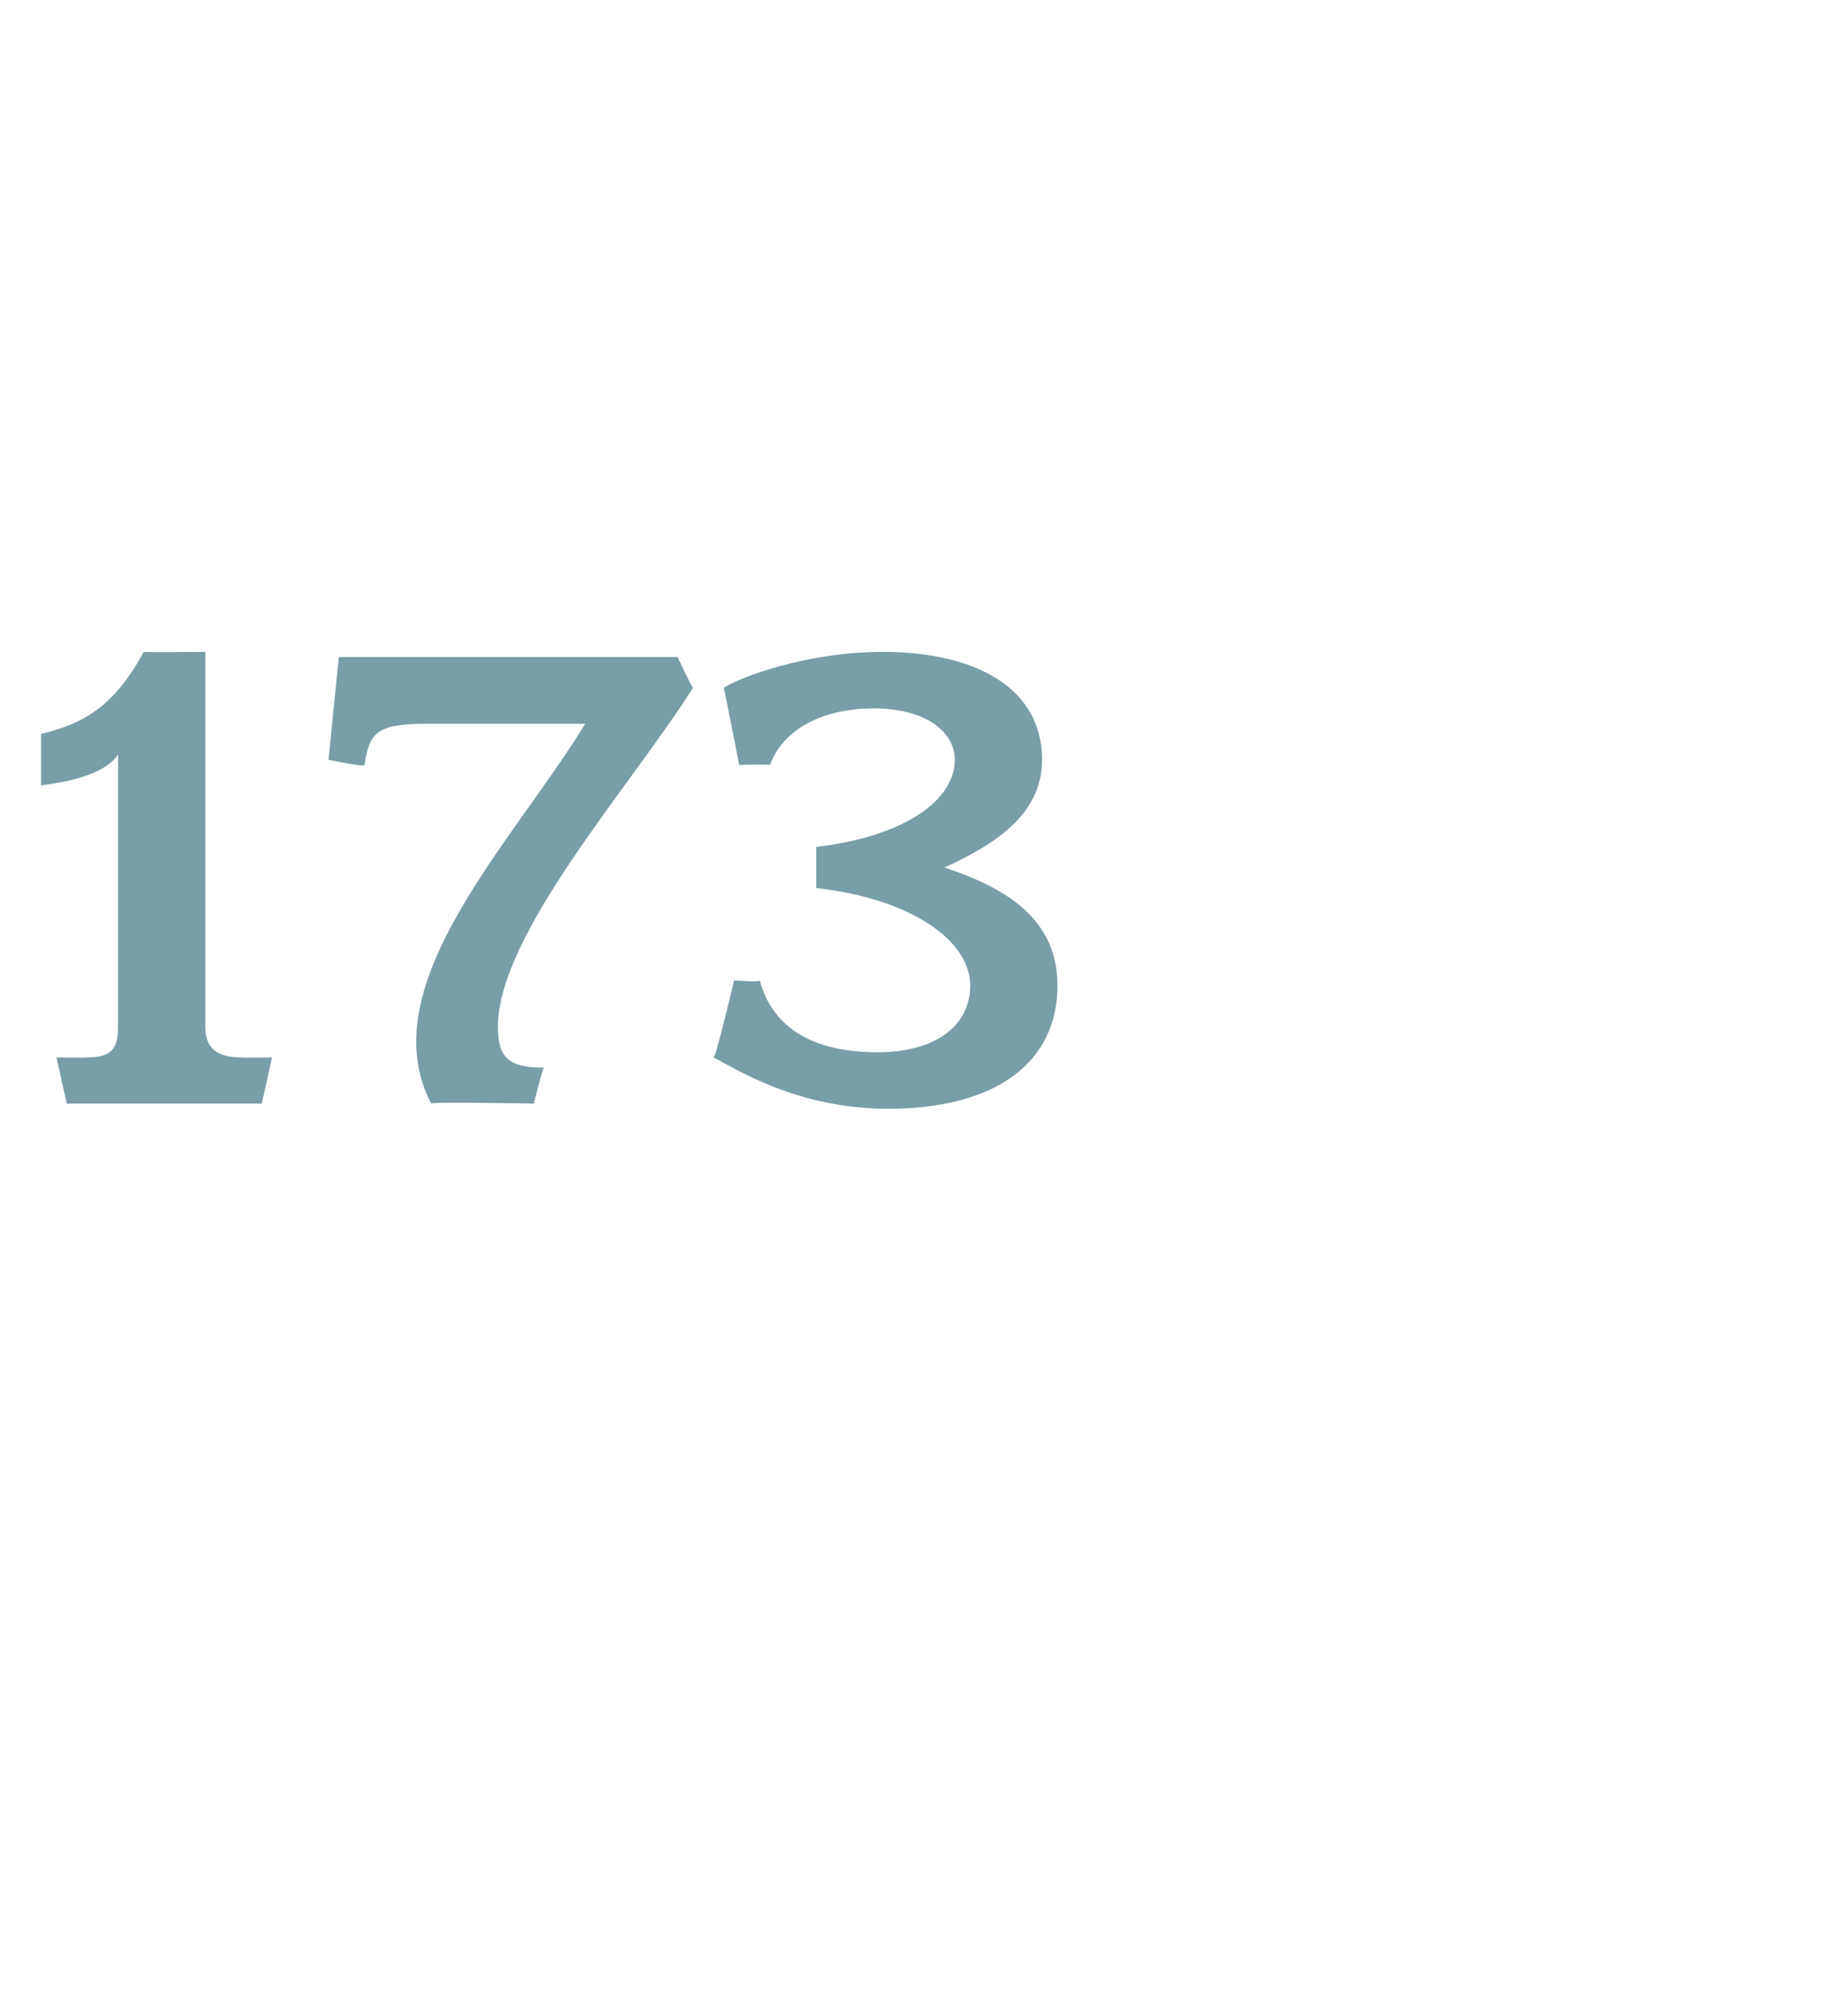 <?xml version="1.0" standalone="no"?><!DOCTYPE svg PUBLIC "-//W3C//DTD SVG 1.1//EN" "http://www.w3.org/Graphics/SVG/1.1/DTD/svg11.dtd"><svg xmlns="http://www.w3.org/2000/svg" version="1.1" width="36px" height="39.2px" viewBox="0 -1 36 39.2" style="top:-1px">  <desc>173</desc>  <defs/>  <g id="Polygon62363">    <path d="M 5.1 20.5 L 1.3 20.5 L 1.1 19.6 C 1.1 19.6 1.67 19.61 1.7 19.6 C 2.2 19.6 2.3 19.4 2.3 19 C 2.3 19 2.3 13.7 2.3 13.7 C 2.1 14 1.6 14.2 0.8 14.3 C 0.8 14.3 0.8 13.3 0.8 13.3 C 1.6 13.1 2.2 12.8 2.8 11.7 C 2.8 11.71 4 11.7 4 11.7 C 4 11.7 4 18.96 4 19 C 4 19.4 4.2 19.6 4.7 19.6 C 4.68 19.61 5.3 19.6 5.3 19.6 L 5.1 20.5 Z M 9.7 19 C 9.7 19.6 9.9 19.8 10.6 19.8 C 10.57 19.8 10.4 20.5 10.4 20.5 C 10.4 20.5 8.36 20.46 8.4 20.5 C 7.2 18.2 10 15.4 11.4 13.1 C 11.4 13.1 8.3 13.1 8.3 13.1 C 7.3 13.1 7.2 13.3 7.1 13.9 C 7.07 13.95 6.4 13.8 6.4 13.8 L 6.6 11.8 L 13.2 11.8 C 13.2 11.8 13.48 12.4 13.5 12.4 C 12.3 14.3 9.7 17.2 9.7 19 Z M 17.3 20.6 C 15.5 20.6 14.3 19.8 13.9 19.6 C 13.94 19.63 14.3 18.1 14.3 18.1 C 14.3 18.1 14.81 18.14 14.8 18.1 C 15.1 19.2 16.1 19.5 17.1 19.5 C 18.2 19.5 18.9 19 18.9 18.2 C 18.9 17.3 17.7 16.5 15.9 16.3 C 15.9 16.3 15.9 15.5 15.9 15.5 C 17.6 15.3 18.6 14.6 18.6 13.8 C 18.6 13.3 18.1 12.8 17 12.8 C 16.2 12.8 15.3 13.1 15 13.9 C 14.99 13.89 14.4 13.9 14.4 13.9 C 14.4 13.9 14.11 12.42 14.1 12.4 C 14.4 12.2 15.7 11.7 17.2 11.7 C 19 11.7 20.3 12.4 20.3 13.8 C 20.3 14.8 19.5 15.4 18.4 15.9 C 19.6 16.3 20.6 16.9 20.6 18.2 C 20.6 19.7 19.4 20.6 17.3 20.6 Z " stroke="none" fill="#789ea7"/>  </g></svg>
